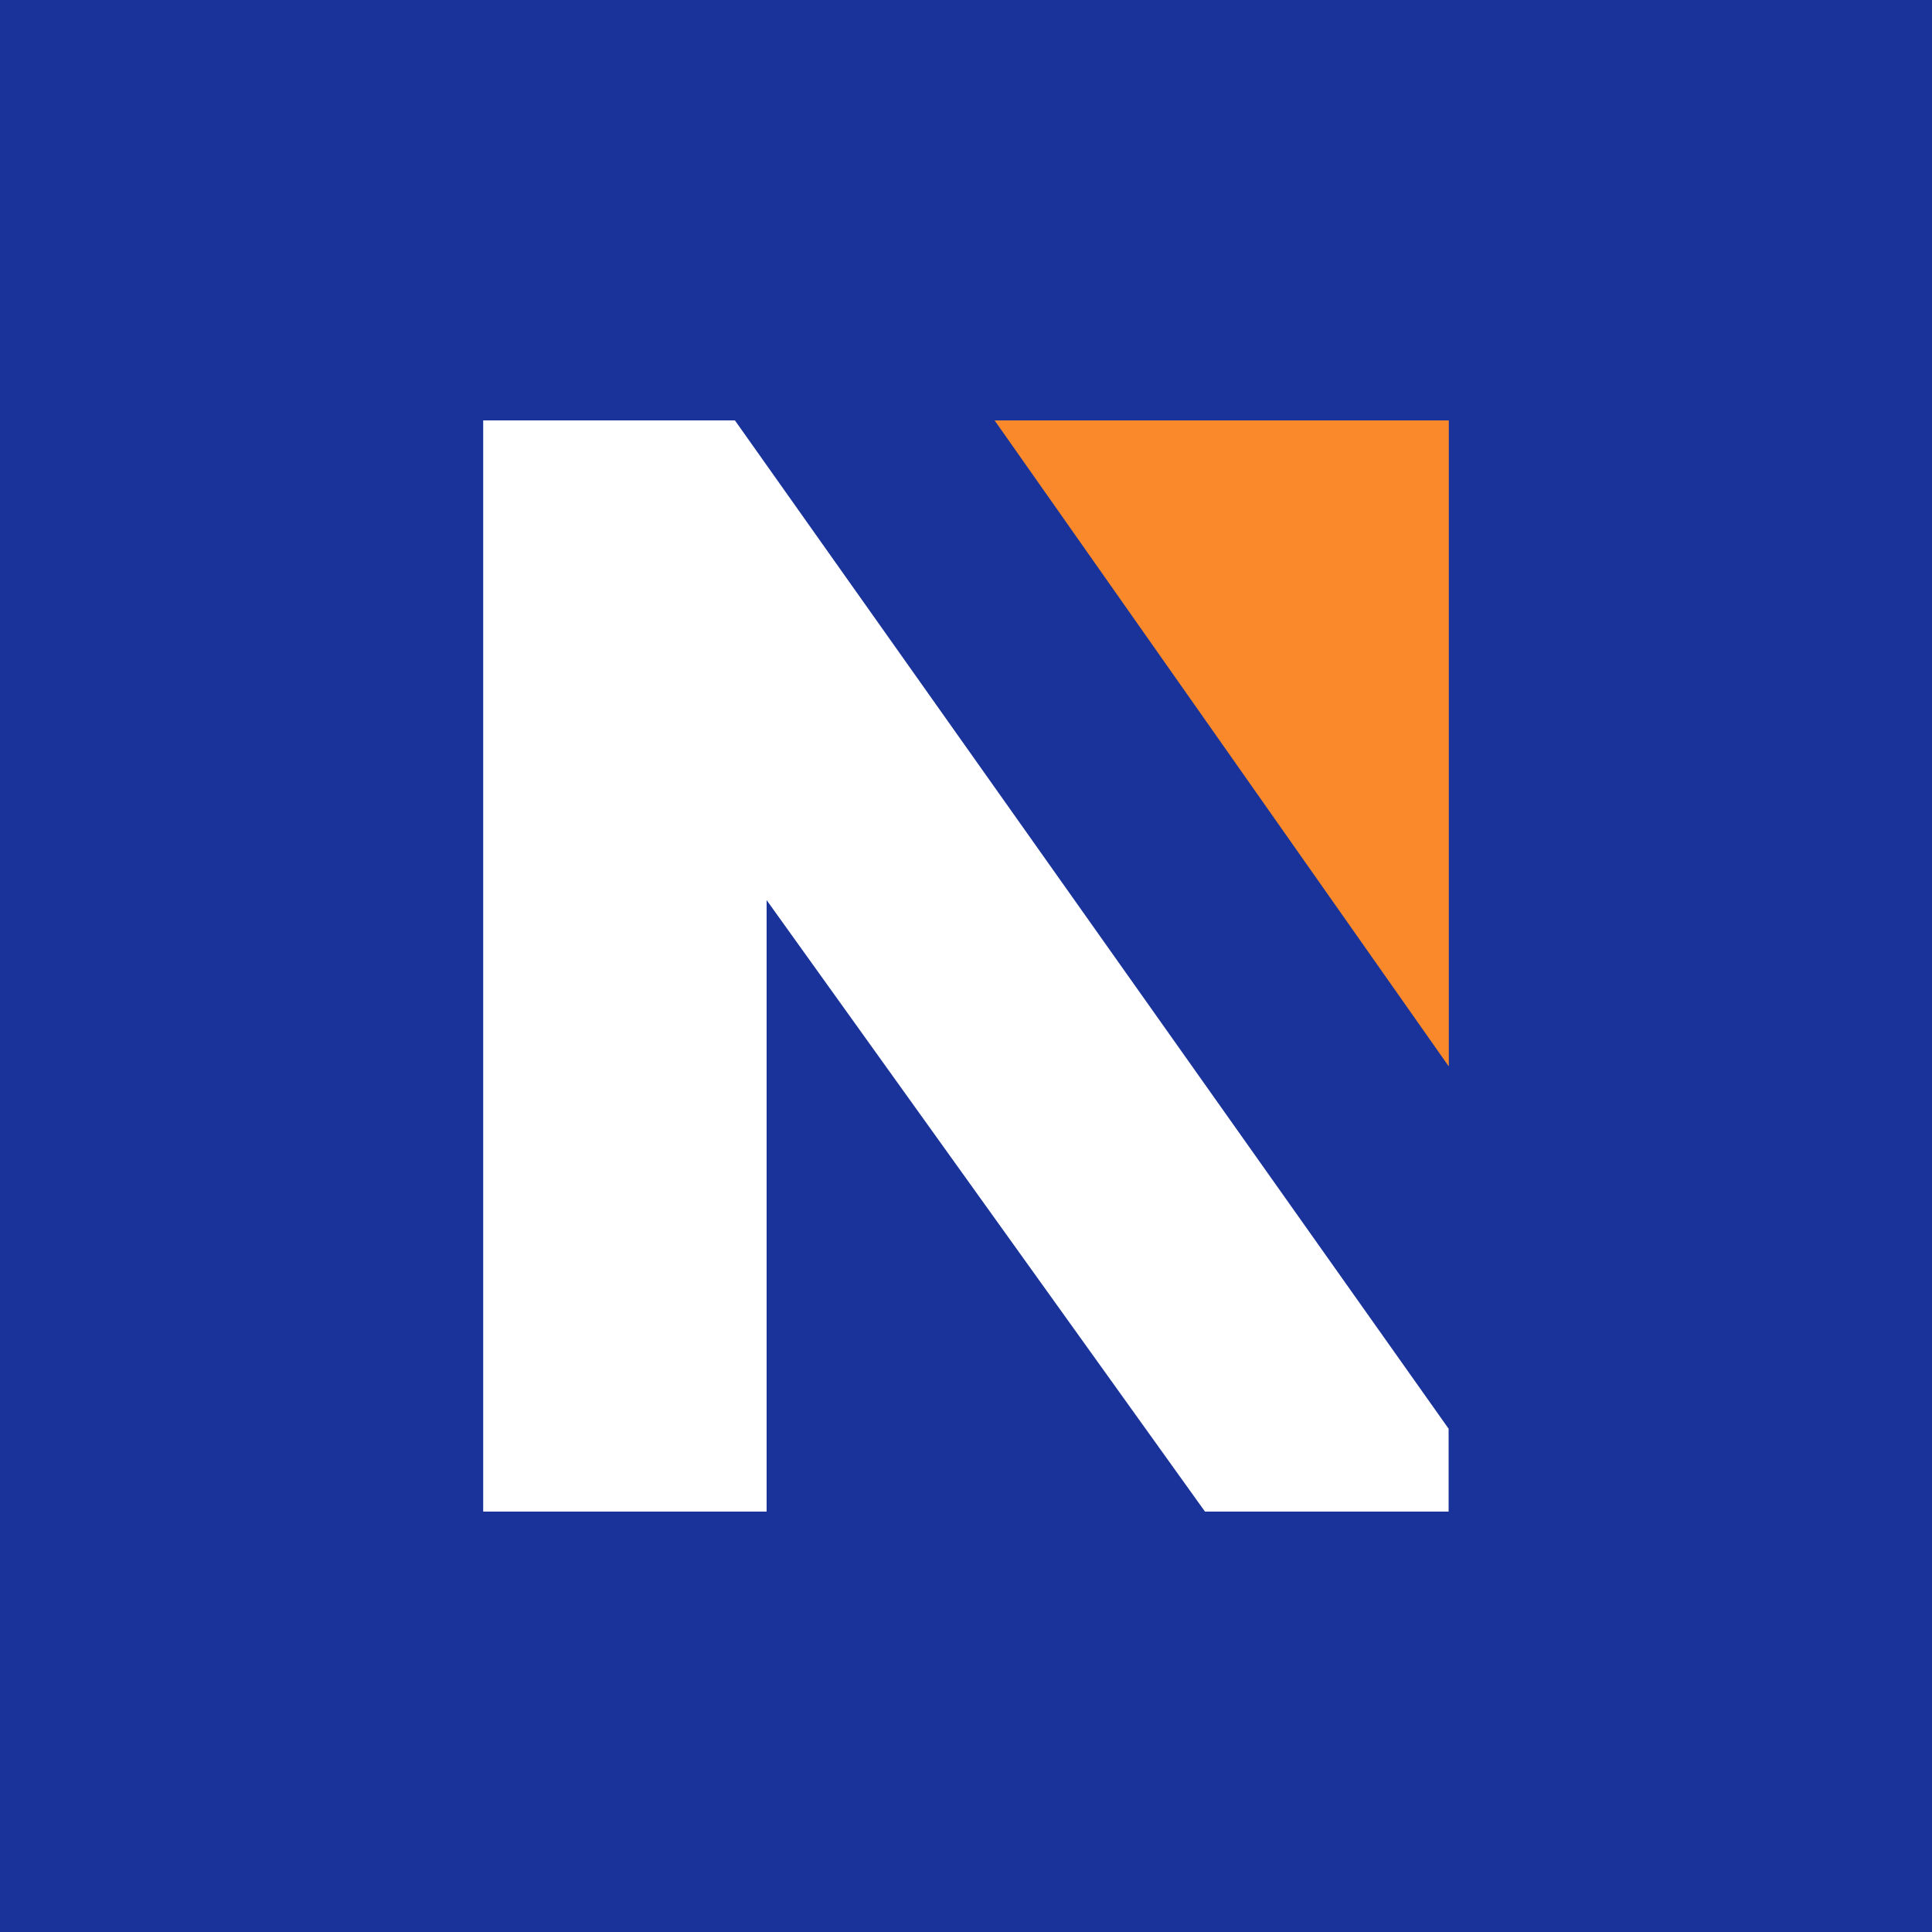 <?xml version="1.0" encoding="UTF-8"?>
<svg xmlns="http://www.w3.org/2000/svg" xmlns:xlink="http://www.w3.org/1999/xlink" version="1.2" viewBox="0 0 100 100" baseProfile="tiny-ps">
  <title>AmONE</title>
  <g id="ART">
    <g>
      <rect width="100" height="100" fill="#19339A"/>
      <g>
        <polygon points="38.04,21.76 25.01,21.76 25.01,78.24 39.68,78.24 39.68,46.59 62.37,78.24 74.98,78.24      74.98,73.95    " fill="#FFFFFF"/>
        <polygon points="74.99,21.76 51.48,21.76 74.99,55.2    " fill="#F9892A"/>
      </g>
    </g>
  </g>
</svg>